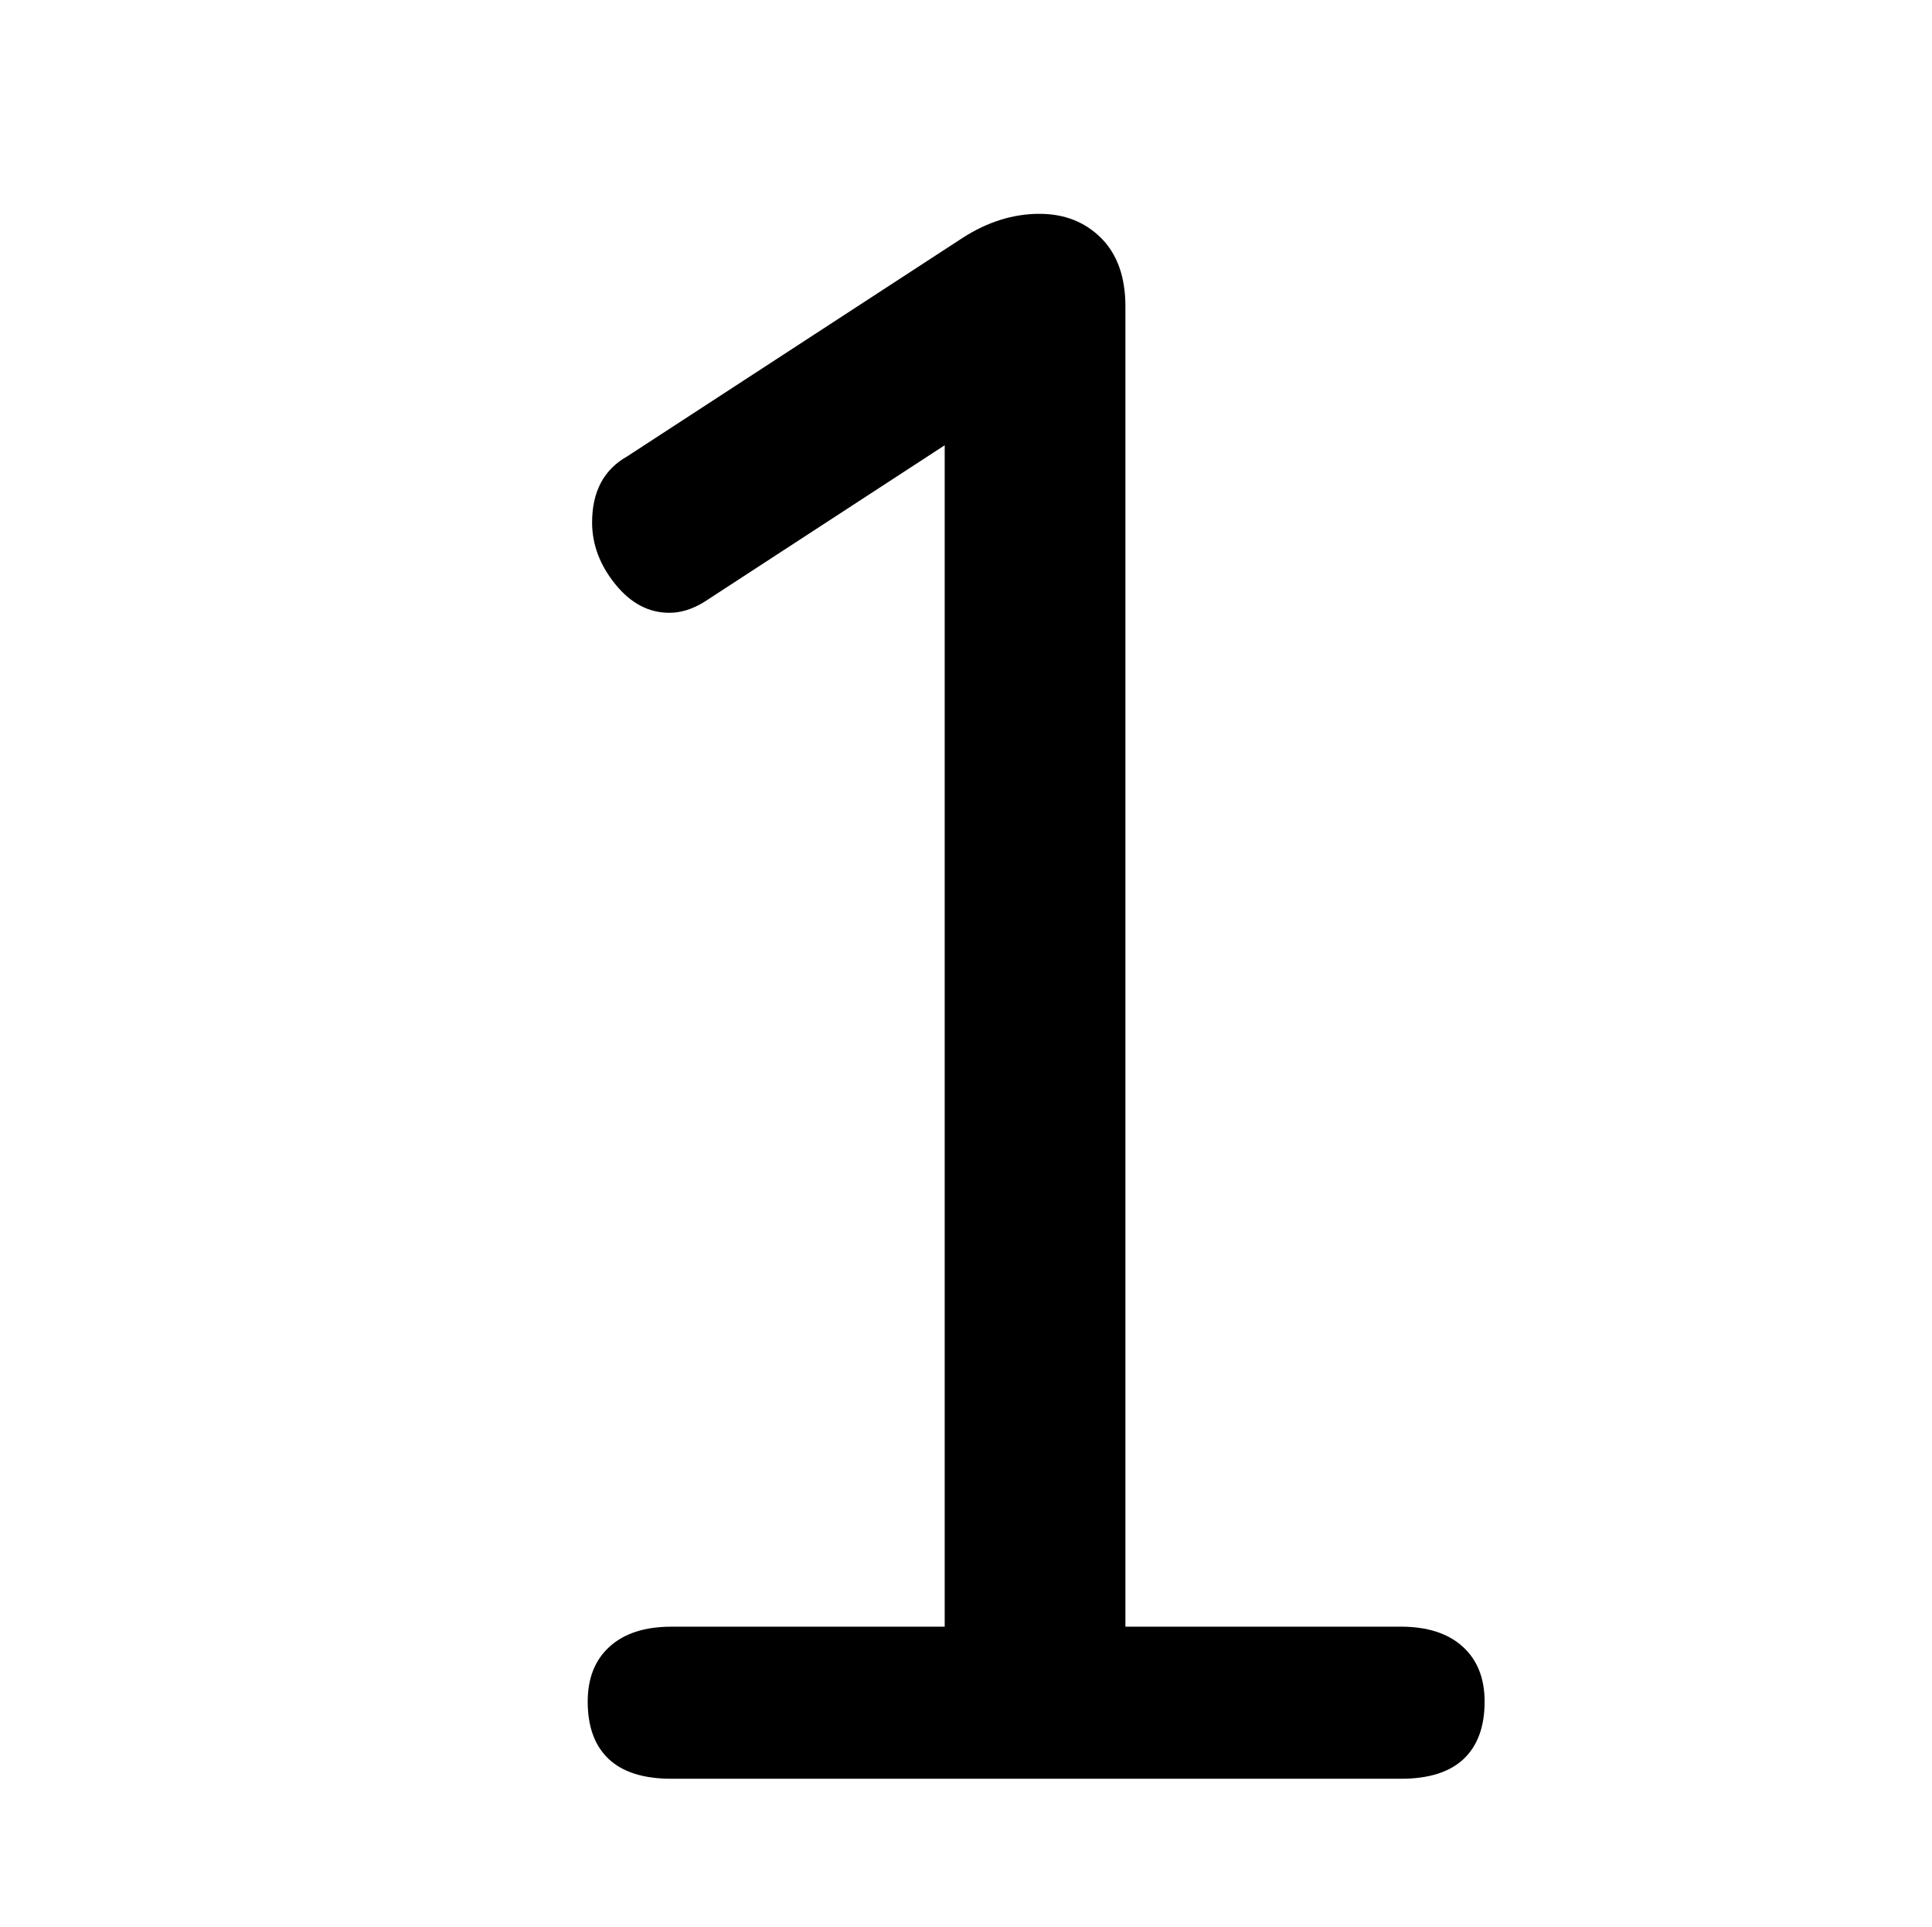 <?xml version="1.0" encoding="utf-8"?>
<!-- Generator: Adobe Illustrator 23.0.4, SVG Export Plug-In . SVG Version: 6.00 Build 0)  -->
<svg version="1.1" id="Capa_1" xmlns="http://www.w3.org/2000/svg" xmlns:xlink="http://www.w3.org/1999/xlink" x="0px" y="0px"
	 width="100.4px" height="100.1px" viewBox="0 0 100.4 100.1" style="enable-background:new 0 0 100.4 100.1;" xml:space="preserve"
	>
<g>
	<path d="M76.005,85.546c0.763,0.688,1.146,1.643,1.146,2.863c0,1.299-0.363,2.29-1.088,2.978c-0.727,0.687-1.814,1.03-3.264,1.03
		H34.893c-1.451,0-2.539-0.344-3.264-1.03c-0.727-0.688-1.088-1.679-1.088-2.978c0-1.221,0.381-2.176,1.145-2.863
		c0.763-0.688,1.833-1.03,3.207-1.03h14.2V23.134l-12.482,8.131c-0.612,0.383-1.223,0.573-1.832,0.573
		c-1.07,0-2.005-0.496-2.806-1.489c-0.802-0.991-1.203-2.062-1.203-3.207c0-1.603,0.61-2.749,1.832-3.436l17.407-11.337
		c1.297-0.839,2.634-1.259,4.008-1.259c1.298,0,2.365,0.42,3.207,1.259c0.839,0.841,1.26,2.024,1.26,3.55v68.596h14.314
		C74.173,84.516,75.241,84.858,76.005,85.546z"/>
</g>
</svg>
